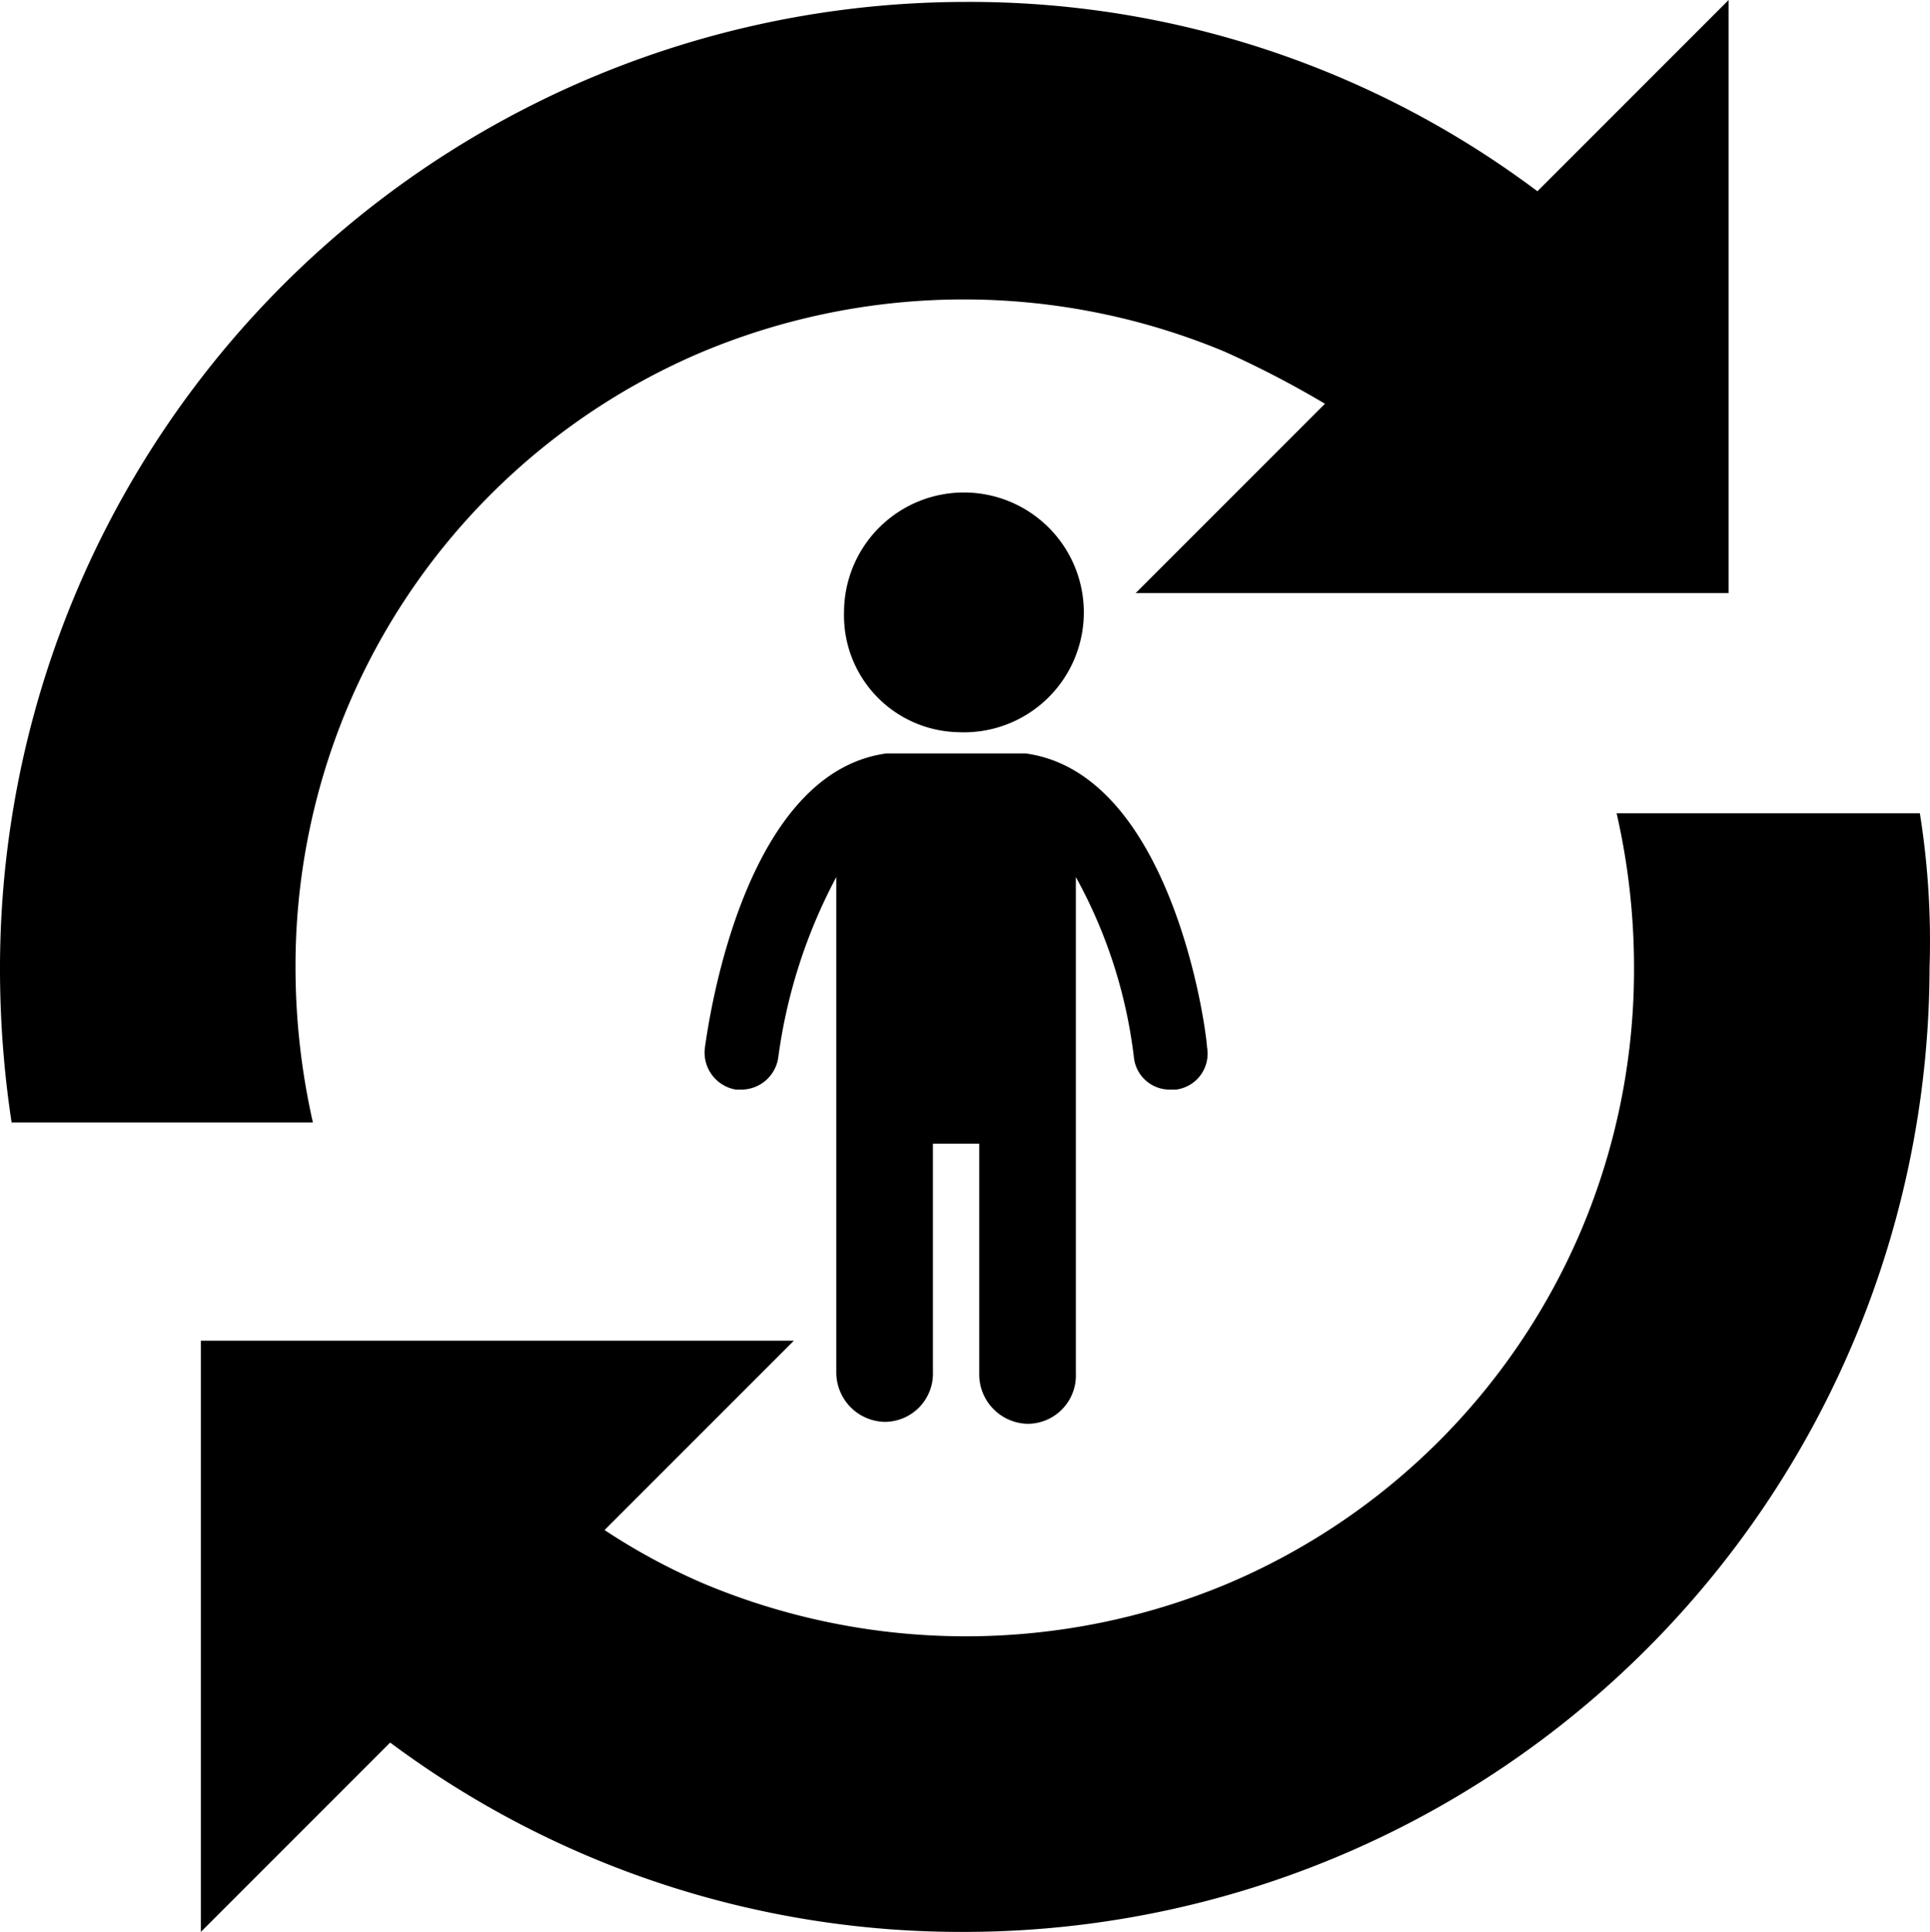 <svg id="Whole_child" data-name="Whole child" xmlns="http://www.w3.org/2000/svg" width="63.921" height="63.969" viewBox="0 0 63.921 63.969">
  <g id="Group_500" data-name="Group 500">
    <path id="Path_1827" data-name="Path 1827" d="M9.787,32.048a22.144,22.144,0,0,1,1.727-8.636,22.084,22.084,0,0,1,11.77-11.77,22.453,22.453,0,0,1,17.272,0,32.767,32.767,0,0,1,3.326,1.727l-6.269,6.269H57.252V0L50.919,6.333A31.3,31.3,0,0,0,31.984.064,32,32,0,0,0,0,32.048a33.819,33.819,0,0,0,.384,5.118h9.979A23.248,23.248,0,0,1,9.787,32.048Z"/>
    <path id="Path_1828" data-name="Path 1828" d="M67.332,42.1H57.289a22.823,22.823,0,0,1,.576,5.117,22.144,22.144,0,0,1-1.727,8.636,22.084,22.084,0,0,1-11.77,11.77,22.453,22.453,0,0,1-17.272,0,20.761,20.761,0,0,1-3.326-1.791l6.269-6.269H10.4V79.138l6.269-6.269a31.632,31.632,0,0,0,19,6.269,31.982,31.982,0,0,0,31.984-31.92A26.838,26.838,0,0,0,67.332,42.1Z" transform="translate(-3.747 -15.169)"/>
  </g>
  <g id="Group_501" data-name="Group 501" transform="translate(27.954 16.312)">
    <path id="Path_1829" data-name="Path 1829" d="M47.474,33.432A3.971,3.971,0,1,0,43.7,29.466a3.866,3.866,0,0,0,3.774,3.966" transform="translate(-43.7 -25.5)"/>
  </g>
  <g id="Group_502" data-name="Group 502" transform="translate(23.343 24.948)">
    <path id="Path_1830" data-name="Path 1830" d="M47.115,39H42.51c-4.734.64-5.885,8.828-6.013,9.723a1.243,1.243,0,0,0,1.023,1.407h.192a1.237,1.237,0,0,0,1.215-1.087,17.646,17.646,0,0,1,1.919-5.949V59.47a1.639,1.639,0,0,0,1.6,1.663,1.6,1.6,0,0,0,1.6-1.663V51.922H45.58v7.612a1.639,1.639,0,0,0,1.6,1.663,1.6,1.6,0,0,0,1.6-1.663V51.922h0V43.094A16.314,16.314,0,0,1,50.7,49.043a1.192,1.192,0,0,0,1.215,1.087H52.1a1.2,1.2,0,0,0,1.024-1.407c-.064-.96-1.279-9.084-6.013-9.723" transform="translate(-36.491 -39)"/>
  </g>
</svg>
